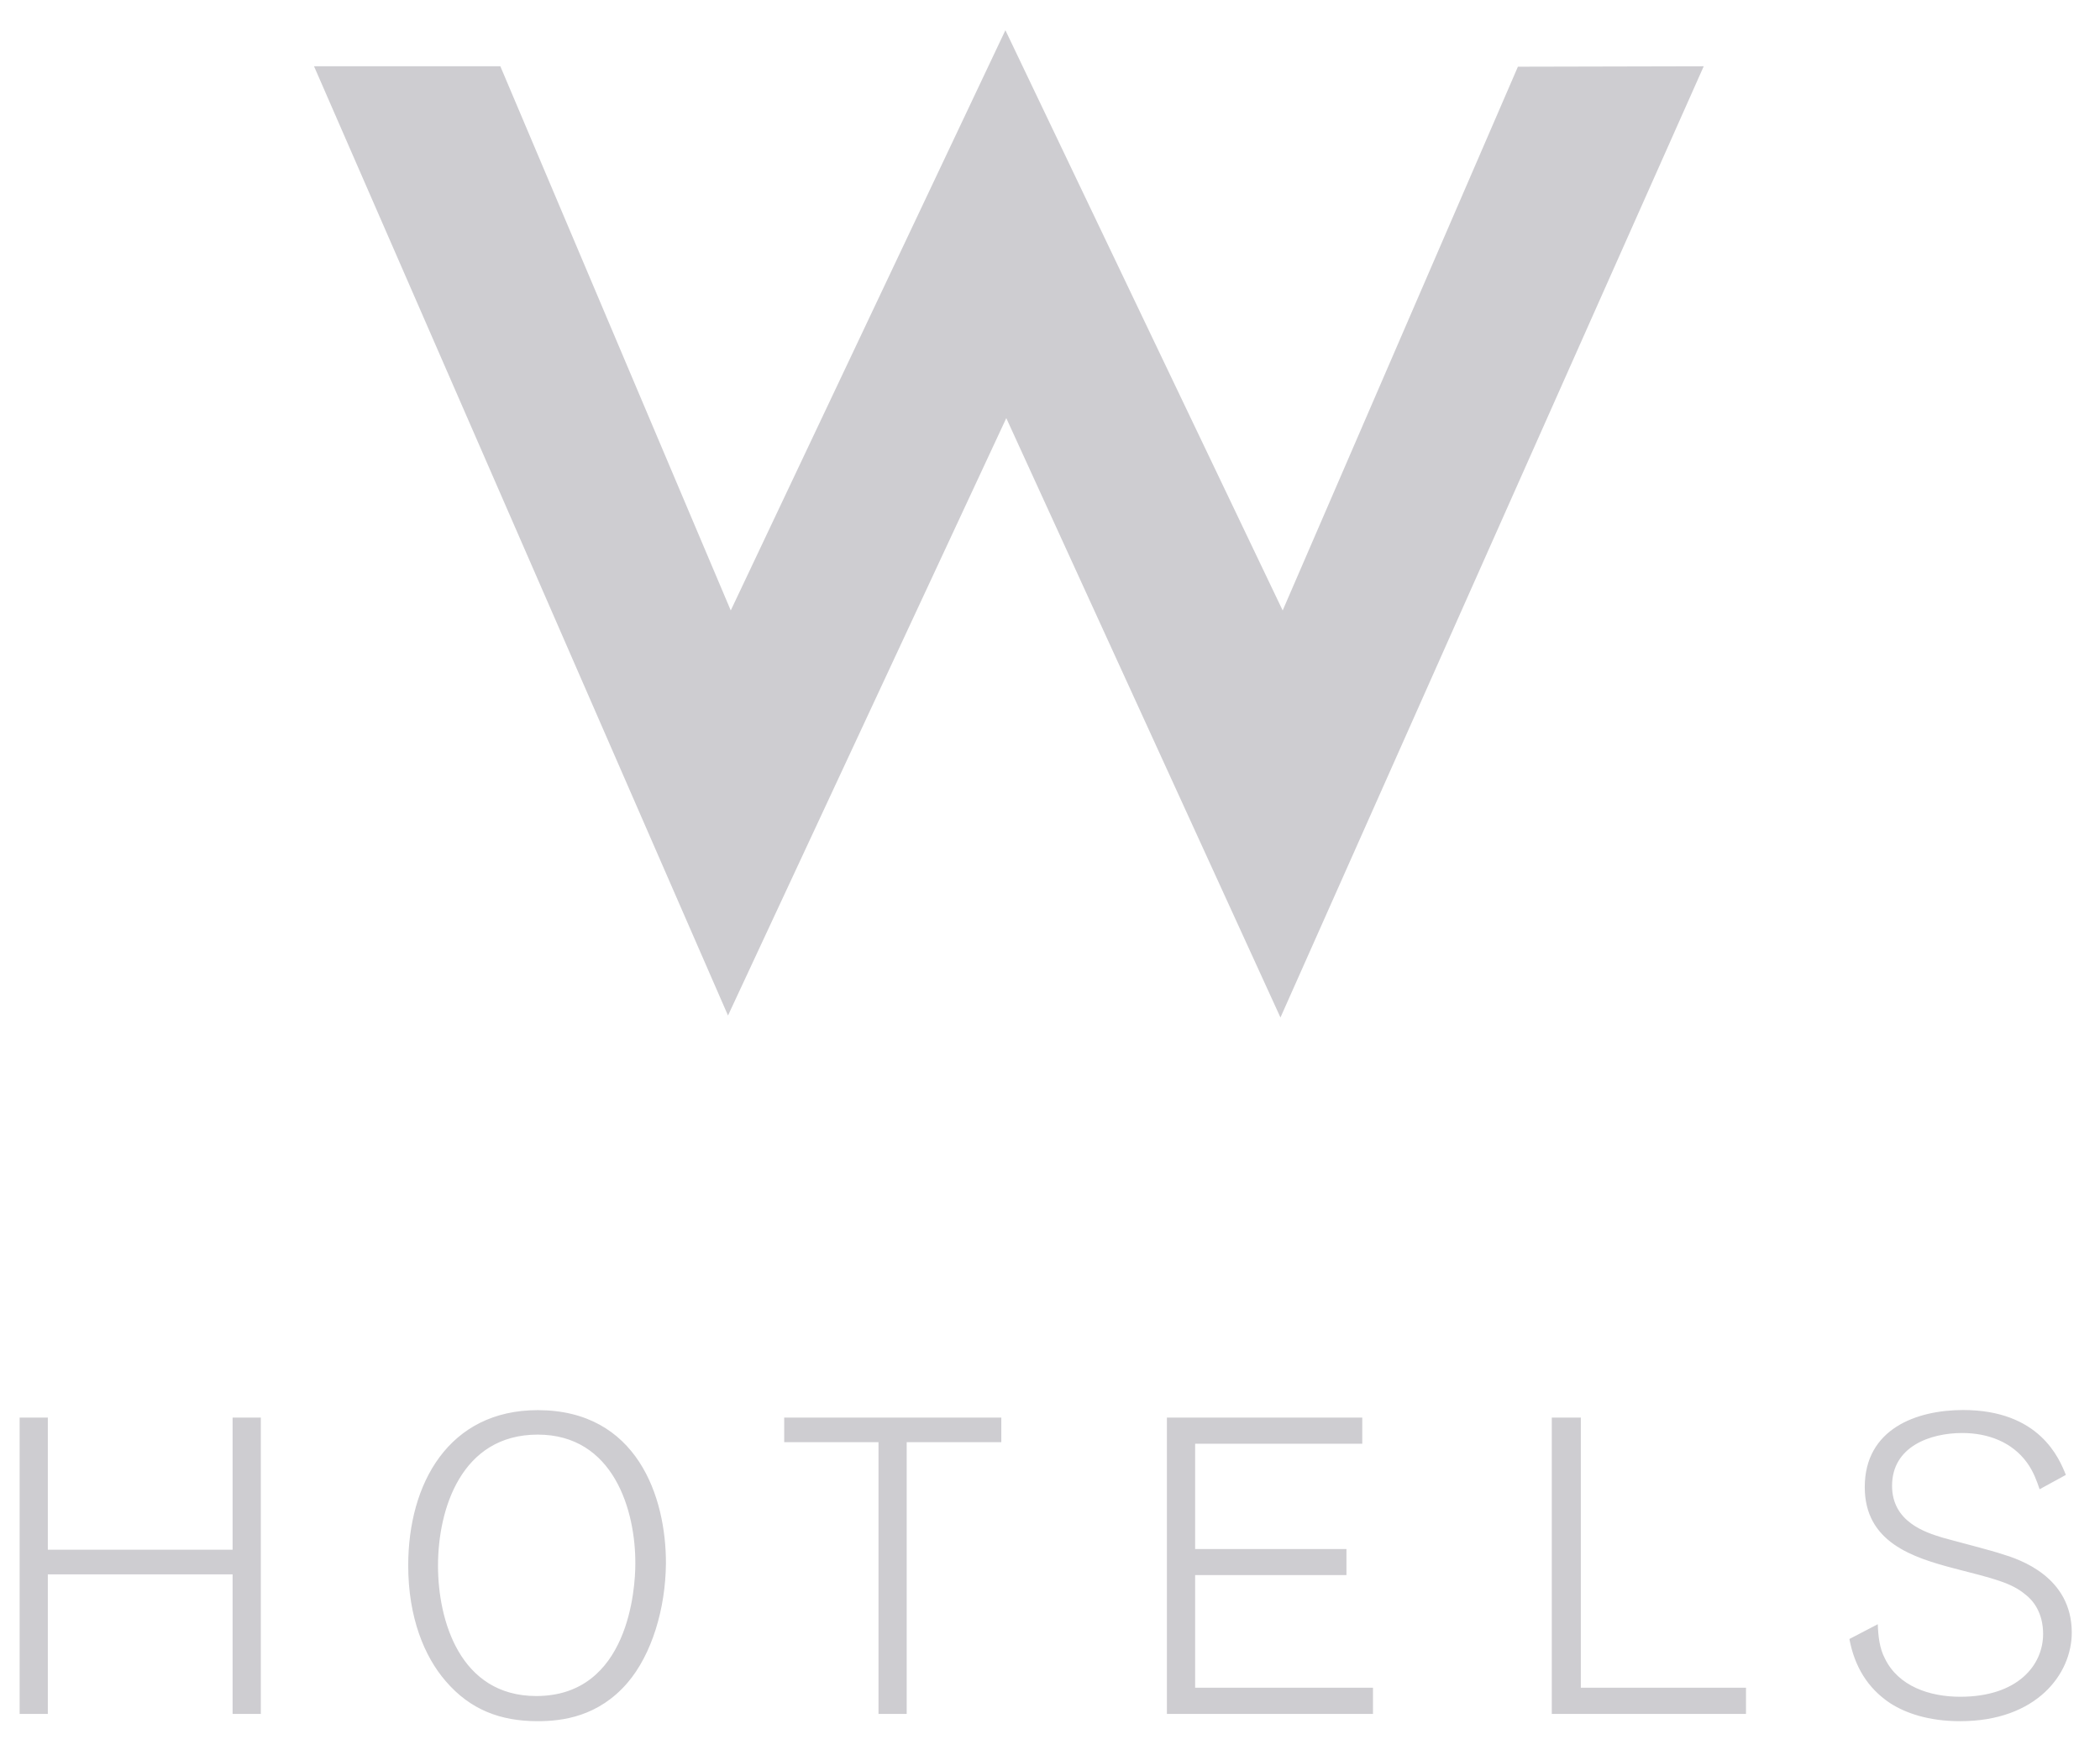 <svg width="54" height="45" viewBox="0 0 54 45" fill="none" xmlns="http://www.w3.org/2000/svg">
<path d="M13.79 43.605C11.829 43.605 11.263 41.664 11.263 40.255C11.263 38.802 11.859 36.884 13.827 36.884C15.779 36.884 16.347 38.838 16.337 40.212C16.337 40.823 16.172 43.605 13.79 43.605ZM13.827 36.255C11.537 36.255 10.497 38.142 10.497 40.249C10.497 41.591 10.916 42.593 11.458 43.219C12.092 43.961 12.873 44.252 13.827 44.252C14.458 44.252 15.387 44.138 16.138 43.262C16.761 42.533 17.113 41.36 17.124 40.202C17.13 38.483 16.381 36.255 13.827 36.255ZM5.981 39.843H1.23V36.446H0.505V44.066H1.23V40.477H5.981V44.066H6.707V36.446H5.981V39.843ZM51.502 39.962C51.263 39.876 50.164 39.595 49.946 39.531C49.513 39.399 48.653 39.129 48.653 38.2C48.653 37.19 49.632 36.843 50.458 36.843C51.124 36.843 51.741 37.078 52.123 37.605C52.292 37.836 52.381 38.094 52.447 38.289L53.122 37.92C52.953 37.499 52.447 36.252 50.48 36.252C49.283 36.252 47.951 36.735 47.951 38.234C47.951 39.649 49.178 40.044 50.262 40.327C51.269 40.585 51.718 40.695 52.07 40.986C52.277 41.14 52.537 41.459 52.537 42.009C52.537 42.813 51.884 43.624 50.405 43.624C49.613 43.624 48.817 43.351 48.471 42.645C48.328 42.376 48.297 42.059 48.286 41.759L47.556 42.139C47.688 42.839 48.017 43.396 48.599 43.786C49.001 44.045 49.59 44.252 50.405 44.252C52.366 44.252 53.274 43.042 53.274 41.974C53.274 40.531 51.918 40.089 51.502 39.962ZM30.732 40.495H34.623V39.826H30.732V37.119H35.03V36.446H30.006V44.066H35.305V43.392H30.732V40.495ZM43.81 1.704L39.032 1.715L32.983 15.695L25.853 0.777L18.791 15.695L12.866 1.704H8.075L18.72 26.109L25.876 10.75L32.926 26.16L43.81 1.704ZM20.165 37.078H22.59V44.066H23.315V37.078H25.748V36.446H20.165V37.078ZM40.65 36.446H39.903V44.066H44.897V43.392H40.65V36.446Z" fill="#CECDD1"/>
</svg>
